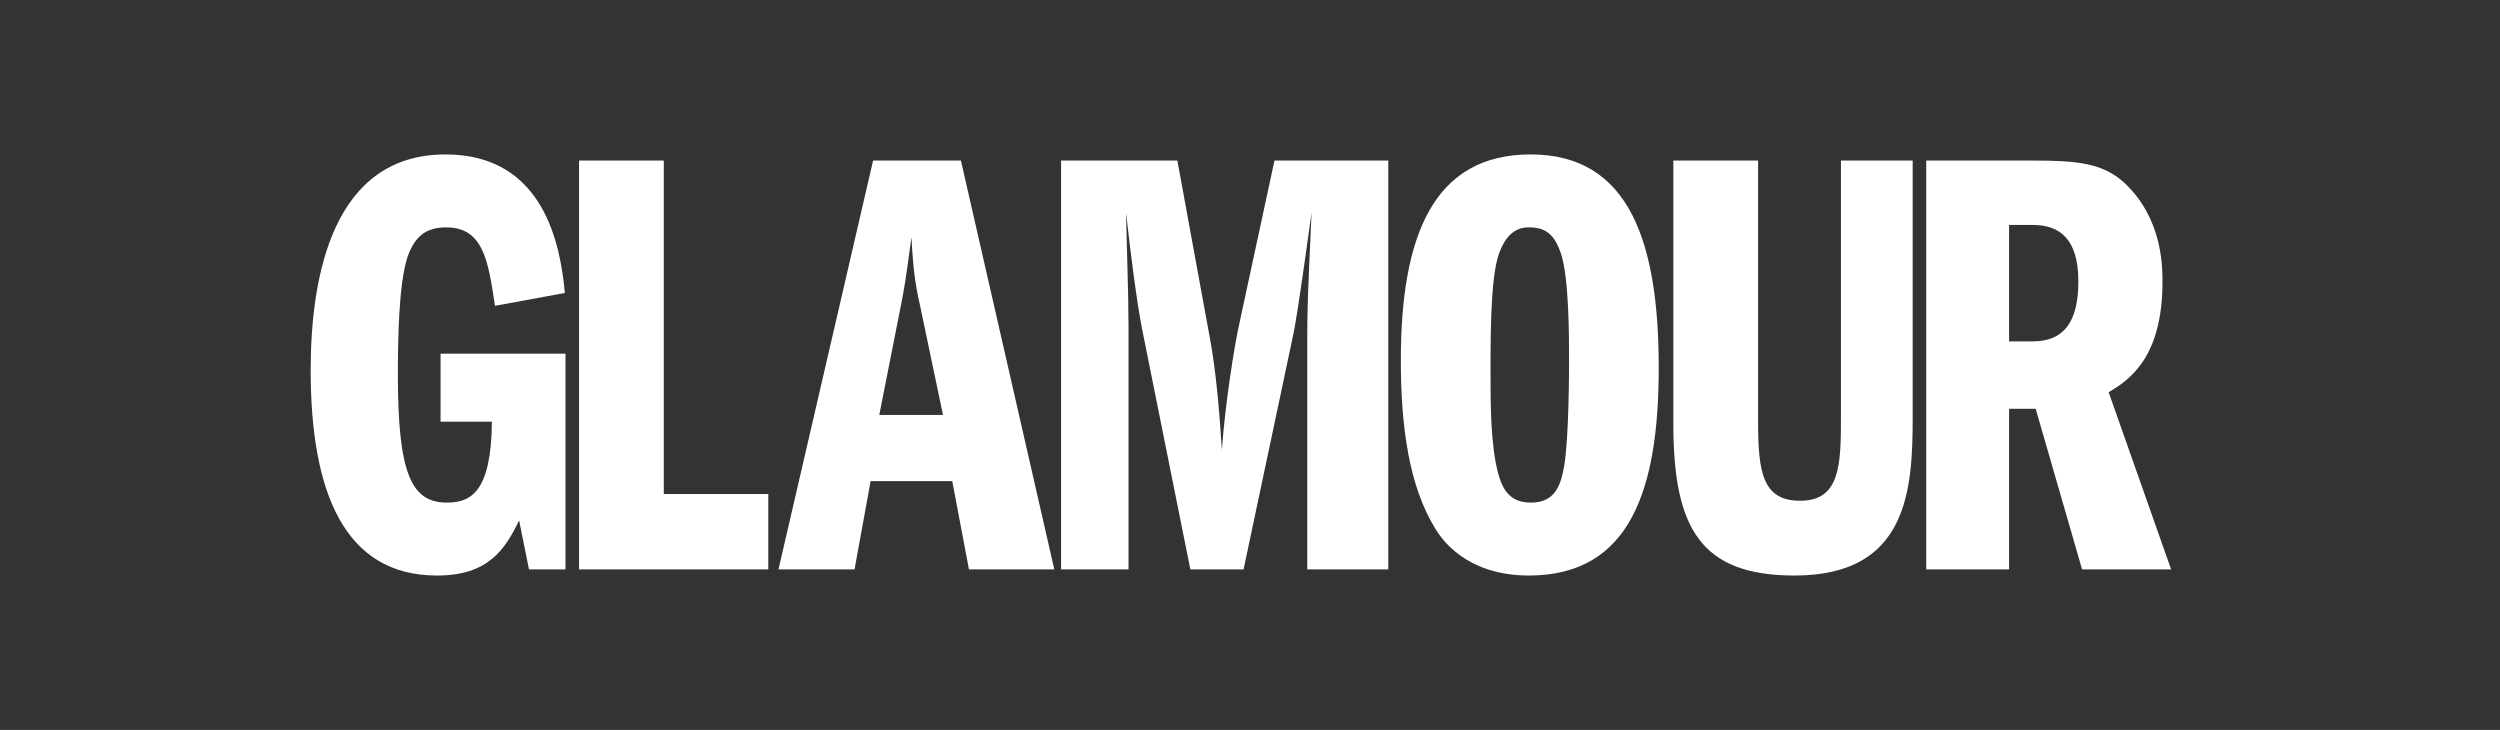 <svg width="137" height="40" viewBox="0 0 137 40" fill="none" xmlns="http://www.w3.org/2000/svg">
<rect x="0" y="0" width="137" height="40" fill="#333333" stroke="none"/>
<g clip-path="url(#clip0_2346_2284)">
<path d="M30.989 31.203H28.989L28.447 28.516C27.668 30.128 26.753 31.539 23.939 31.539C18.856 31.539 17.025 26.937 17.025 20.286C17.025 15.113 18.245 8.463 24.414 8.463C29.871 8.463 30.718 13.534 30.955 16.054L27.125 16.759C26.753 14.274 26.481 12.46 24.448 12.46C23.262 12.46 22.719 13.031 22.347 14.038C21.838 15.517 21.804 18.741 21.804 20.522C21.804 25.896 22.516 27.542 24.482 27.542C25.803 27.542 26.922 26.971 26.956 23.108H24.143V19.38H30.989V31.203Z" fill="white"/>
<path d="M31.732 8.798H36.376V27.072H42.103V31.203H31.732V8.798Z" fill="white"/>
<mask id="mask0_2346_2284" style="mask-type:luminance" maskUnits="userSpaceOnUse" x="-6" y="-81" width="327" height="228">
<path d="M-5.639 146.922H320.336V-80.769H-5.639V146.922Z" fill="white"/>
</mask>
<g mask="url(#mask0_2346_2284)">
<path d="M48.185 22.739L49.405 16.558C49.676 15.181 49.811 13.938 49.947 12.997C50.049 15.013 50.218 15.852 50.422 16.759L51.676 22.739H48.185ZM47.846 8.798L42.66 31.203H46.829L47.71 26.366H52.184L53.099 31.203H57.776L52.658 8.798H47.846Z" fill="white"/>
<path d="M58.148 8.798H64.52L66.249 18.237C66.655 20.32 66.825 22.638 66.96 24.653C67.13 22.201 67.638 18.977 67.909 17.767L69.841 8.798H76.078V31.203H71.638V18.439C71.638 16.994 71.671 16.054 71.875 11.653C71.671 13.098 71.129 17.062 70.892 18.237L68.147 31.203H65.232L62.588 18.036C62.283 16.491 61.944 13.77 61.707 11.653C61.741 13.4 61.843 16.154 61.843 17.901V31.203H58.148V8.798Z" fill="white"/>
<path d="M83.781 12.459C84.662 12.459 85.171 12.795 85.543 13.904C85.984 15.247 85.984 18.405 85.984 19.782C85.984 20.085 85.984 24.015 85.713 25.56C85.51 26.735 85.137 27.542 83.883 27.542C82.731 27.542 82.324 26.803 82.087 25.896C81.68 24.317 81.68 22.134 81.68 20.219C81.68 17.397 81.748 14.979 82.155 13.87C82.527 12.863 83.069 12.459 83.781 12.459ZM83.883 8.462C78.562 8.462 76.766 12.896 76.766 19.749C76.766 23.343 77.206 26.635 78.663 28.986C78.935 29.423 80.256 31.539 83.781 31.539C89.373 31.539 90.898 26.769 90.898 20.151C90.898 13.366 89.34 8.462 83.883 8.462Z" fill="white"/>
<path d="M96.343 8.798V23.074C96.343 25.862 96.58 27.441 98.647 27.441C100.851 27.441 100.884 25.459 100.884 22.839V8.798H104.815V22.839C104.815 26.803 104.578 31.539 98.343 31.539C93.191 31.539 91.699 28.952 91.699 23.209V8.798H96.343Z" fill="white"/>
<path d="M110.098 12.325H111.386C112.878 12.325 113.894 13.098 113.894 15.416C113.894 17.532 113.182 18.708 111.386 18.708H110.098V12.325ZM105.557 31.203H110.098V22.403H111.556L114.098 31.203H118.978L115.555 21.496C116.606 20.858 118.504 19.681 118.504 15.449C118.504 14.61 118.504 11.956 116.402 10.007C115.216 8.933 113.826 8.798 111.386 8.798H105.557V31.203Z" fill="white"/>
</g>
</g>
<defs>
<clipPath id="clip0_2346_2284">
<rect width="102" height="24" fill="white" transform="translate(17 8)"/>
</clipPath>
</defs>
</svg>

